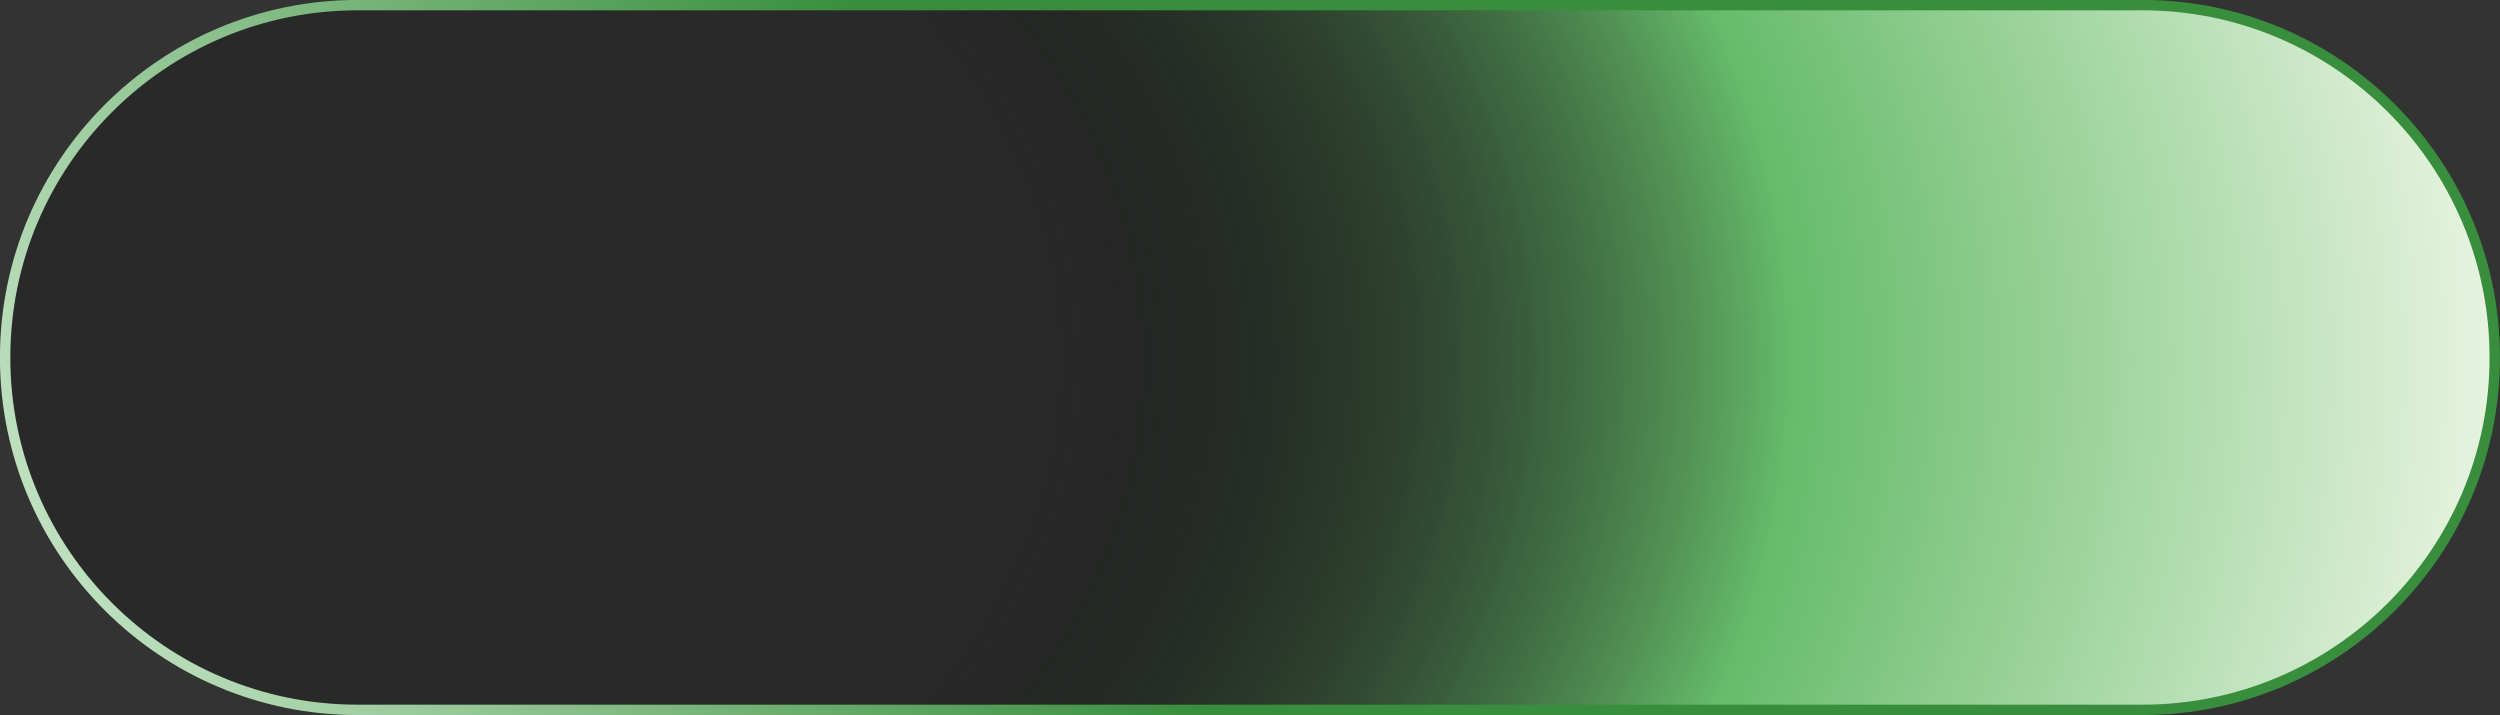 <?xml version="1.0" encoding="UTF-8"?>
<svg id="Layer_1" xmlns="http://www.w3.org/2000/svg" version="1.1" xmlns:xlink="http://www.w3.org/1999/xlink" viewBox="0 0 2192 627">
  <rect x="0" y="0" width="2192" height="627" fill="#333333" stroke="none"/>
  <!-- Generator: Adobe Illustrator 29.5.1, SVG Export Plug-In . SVG Version: 2.1.0 Build 141)  -->
  <defs>
    <style>
      .st0 {
        fill: url(#radial-gradient);
      }

      .st1 {
        fill: none;
        stroke: url(#linear-gradient);
        stroke-width: 9.1px;
      }

      .st2 {
        fill-opacity: .2;
      }
    </style>
    <radialGradient id="radial-gradient" cx="-402.8" cy="1313.5" fx="-402.8" fy="1313.5" r="1" gradientTransform="translate(882973 1926175.2) scale(2192 -1466.2)" gradientUnits="userSpaceOnUse">
      <stop offset=".4" stop-color="#000" stop-opacity="0"/>
      <stop offset=".7" stop-color="#66BB6A"/>
      <stop offset="1" stop-color="#F1F8E9"/>
    </radialGradient>
    <linearGradient id="linear-gradient" x1="127.5" y1="-159.6" x2="941.3" y2="238.8" gradientTransform="translate(0 628) scale(1 -1)" gradientUnits="userSpaceOnUse">
      <stop offset="0" stop-color="#C8E6C9"/>
      <stop offset="1" stop-color="#388E3C"/>
    </linearGradient>
  </defs>
  <path class="st2" d="M313.5,4.5h1565c170.6,0,308.9,138.3,308.9,309h0c0,170.6-138.3,308.9-308.9,308.9H313.5C142.9,622.4,4.5,484.1,4.5,313.5h0C4.5,142.9,142.9,4.5,313.5,4.5Z"/>
  <path class="st0" d="M313.5,4.5h1565c170.6,0,308.9,138.3,308.9,309h0c0,170.6-138.3,308.9-308.9,308.9H313.5C142.9,622.4,4.5,484.1,4.5,313.5h0C4.5,142.9,142.9,4.5,313.5,4.5Z"/>
  <path class="st1" d="M313.5,4.5h1565c170.6,0,308.9,138.3,308.9,309h0c0,170.6-138.3,308.9-308.9,308.9H313.5C142.9,622.4,4.5,484.1,4.5,313.5h0C4.5,142.9,142.9,4.5,313.5,4.5Z"/>
</svg>